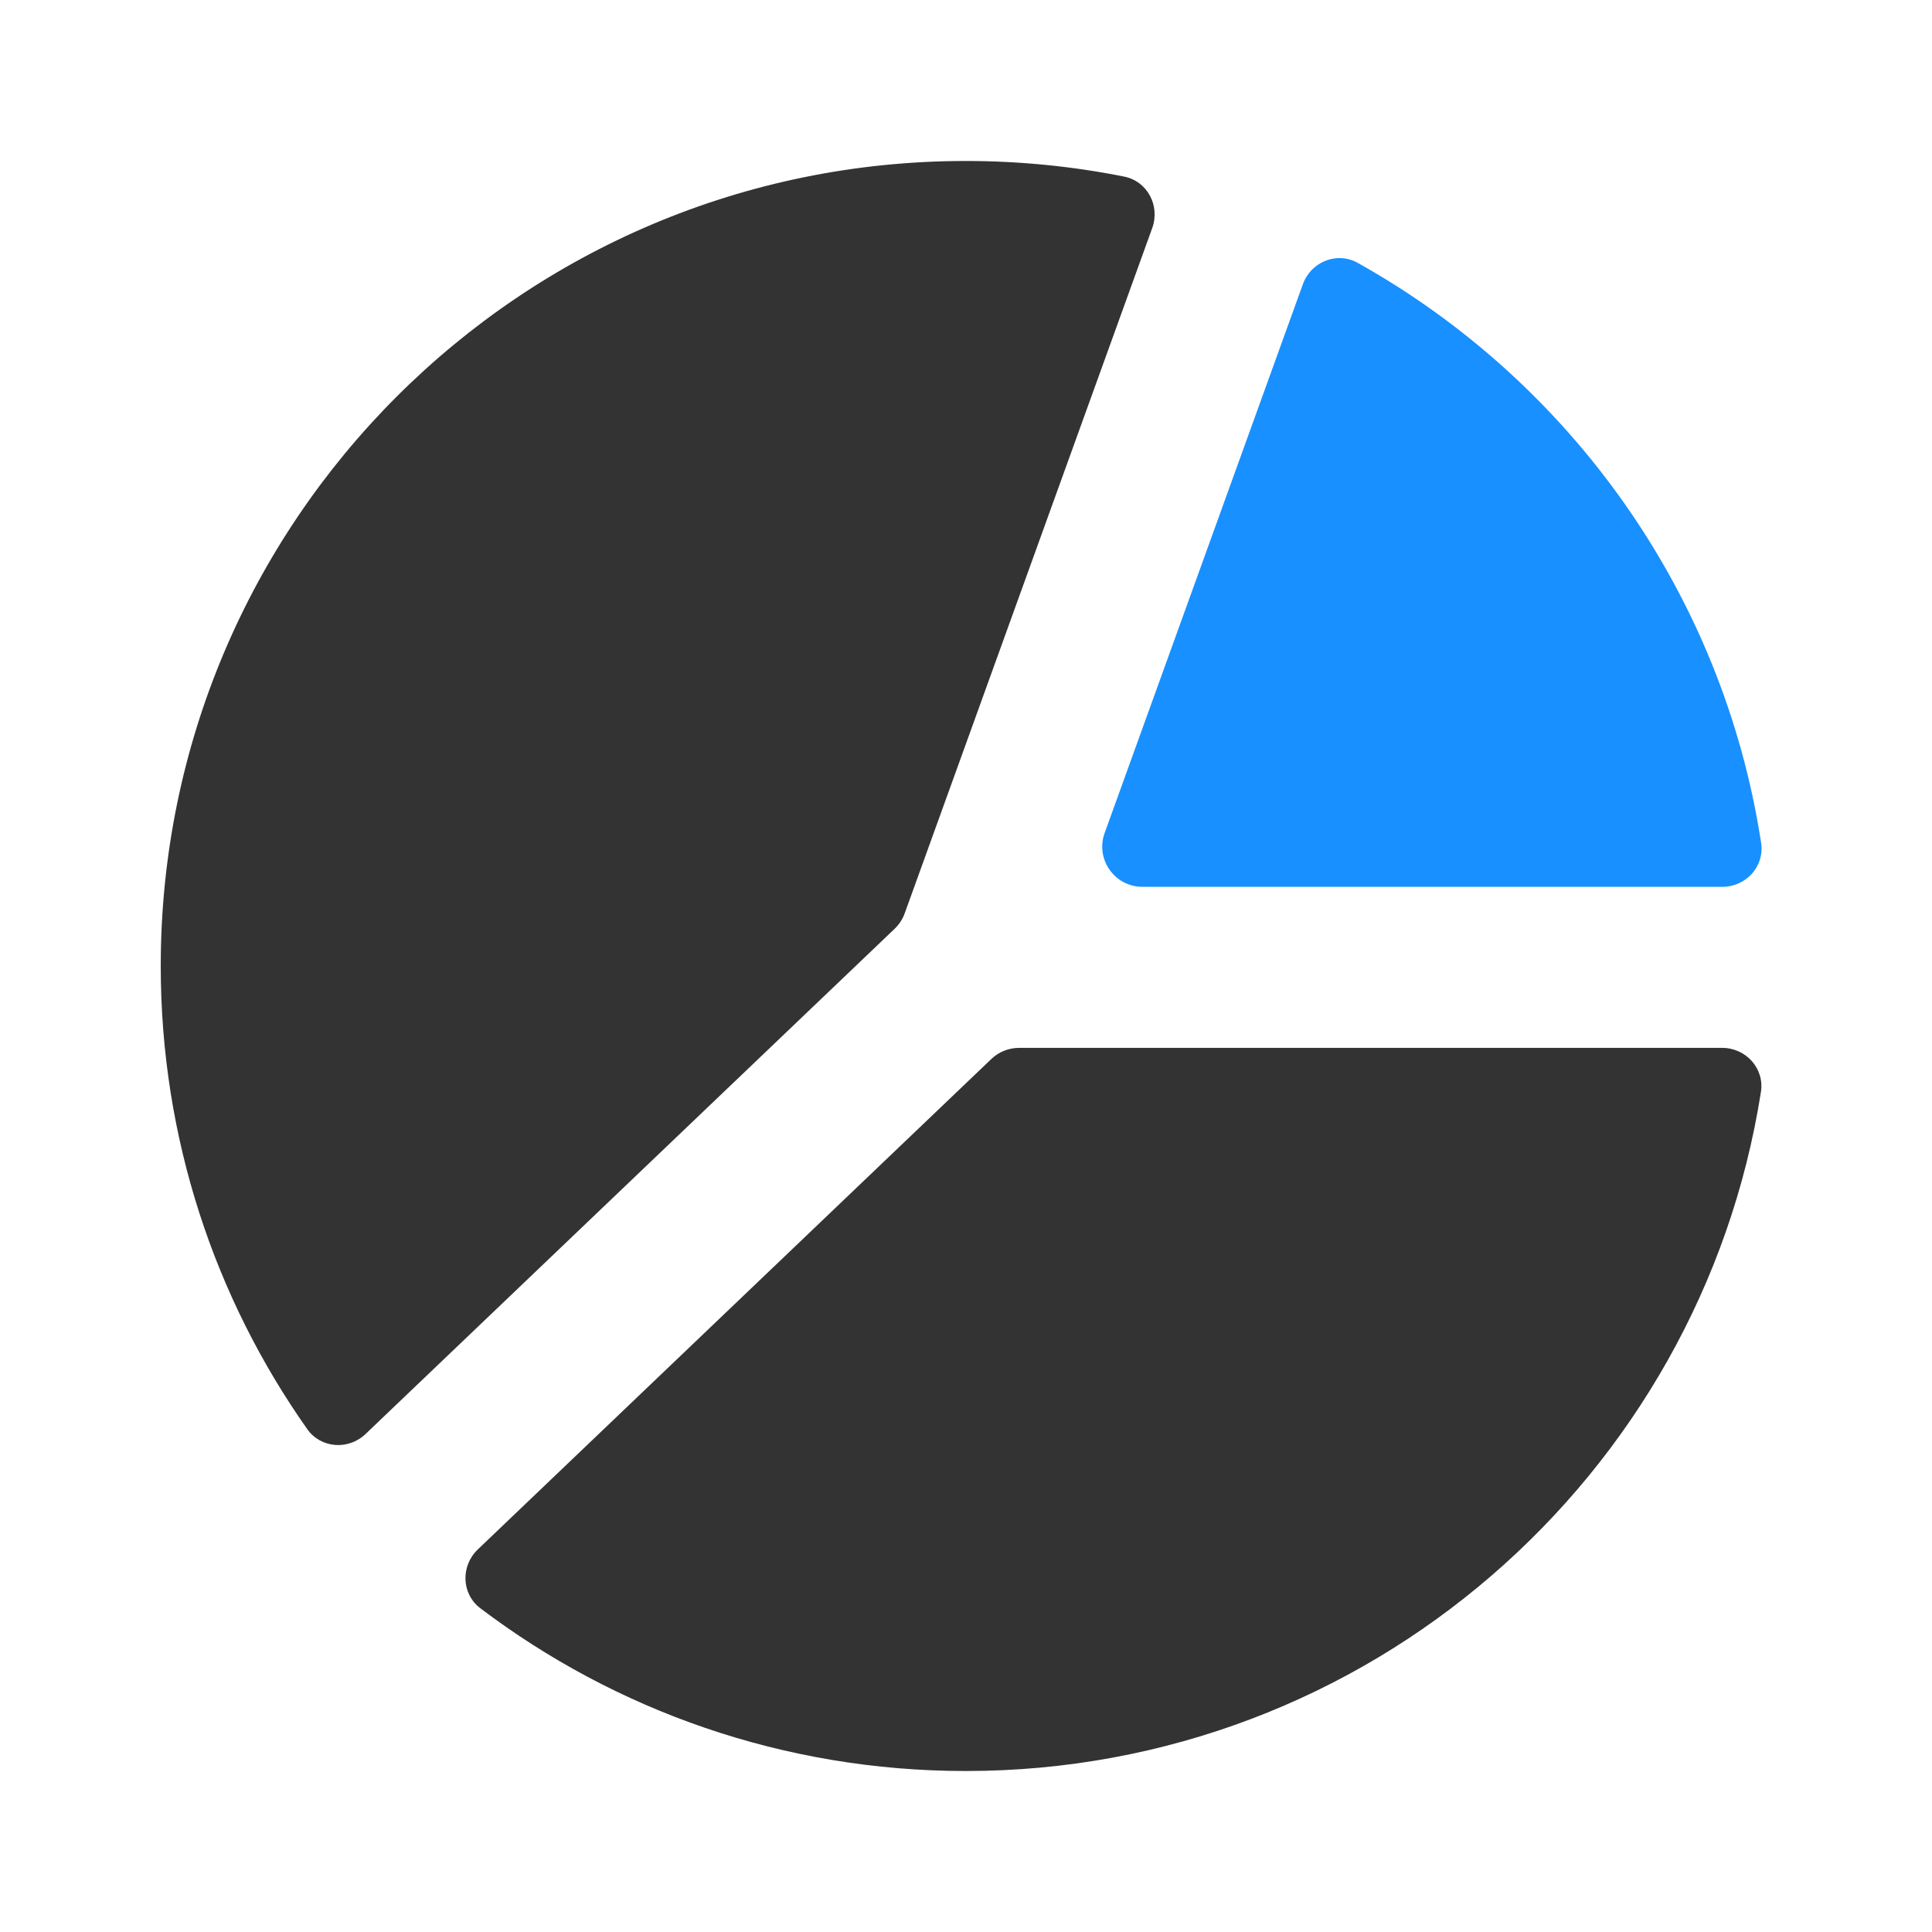 <svg width="40" height="40" viewBox="0 0 40 40" fill="none" xmlns="http://www.w3.org/2000/svg">
<path d="M28.111 5.443C27.679 5.201 27.142 5.419 26.974 5.886L22.871 17.245C22.674 17.788 23.077 18.361 23.654 18.361L35.658 18.361C36.15 18.361 36.537 17.936 36.462 17.45C35.669 12.283 32.503 7.898 28.111 5.443Z" fill="#1890FF"/>
<path d="M23.856 4.721C24.022 4.259 23.756 3.752 23.274 3.656C22.214 3.444 21.117 3.333 19.995 3.333C10.79 3.333 3.328 10.795 3.328 20C3.328 23.569 4.45 26.876 6.36 29.587C6.643 29.989 7.214 30.028 7.569 29.689L18.523 19.229C18.616 19.14 18.687 19.03 18.731 18.909L23.856 4.721Z" fill="#333333"/>
<path d="M36.458 22.609C36.535 22.122 36.148 21.695 35.655 21.695L21.101 21.695C20.886 21.695 20.68 21.777 20.525 21.925L9.893 32.079C9.535 32.421 9.551 32.999 9.946 33.298C12.739 35.412 16.221 36.667 19.995 36.667C28.312 36.667 35.206 30.575 36.458 22.609Z" fill="#333333"/>
</svg>
